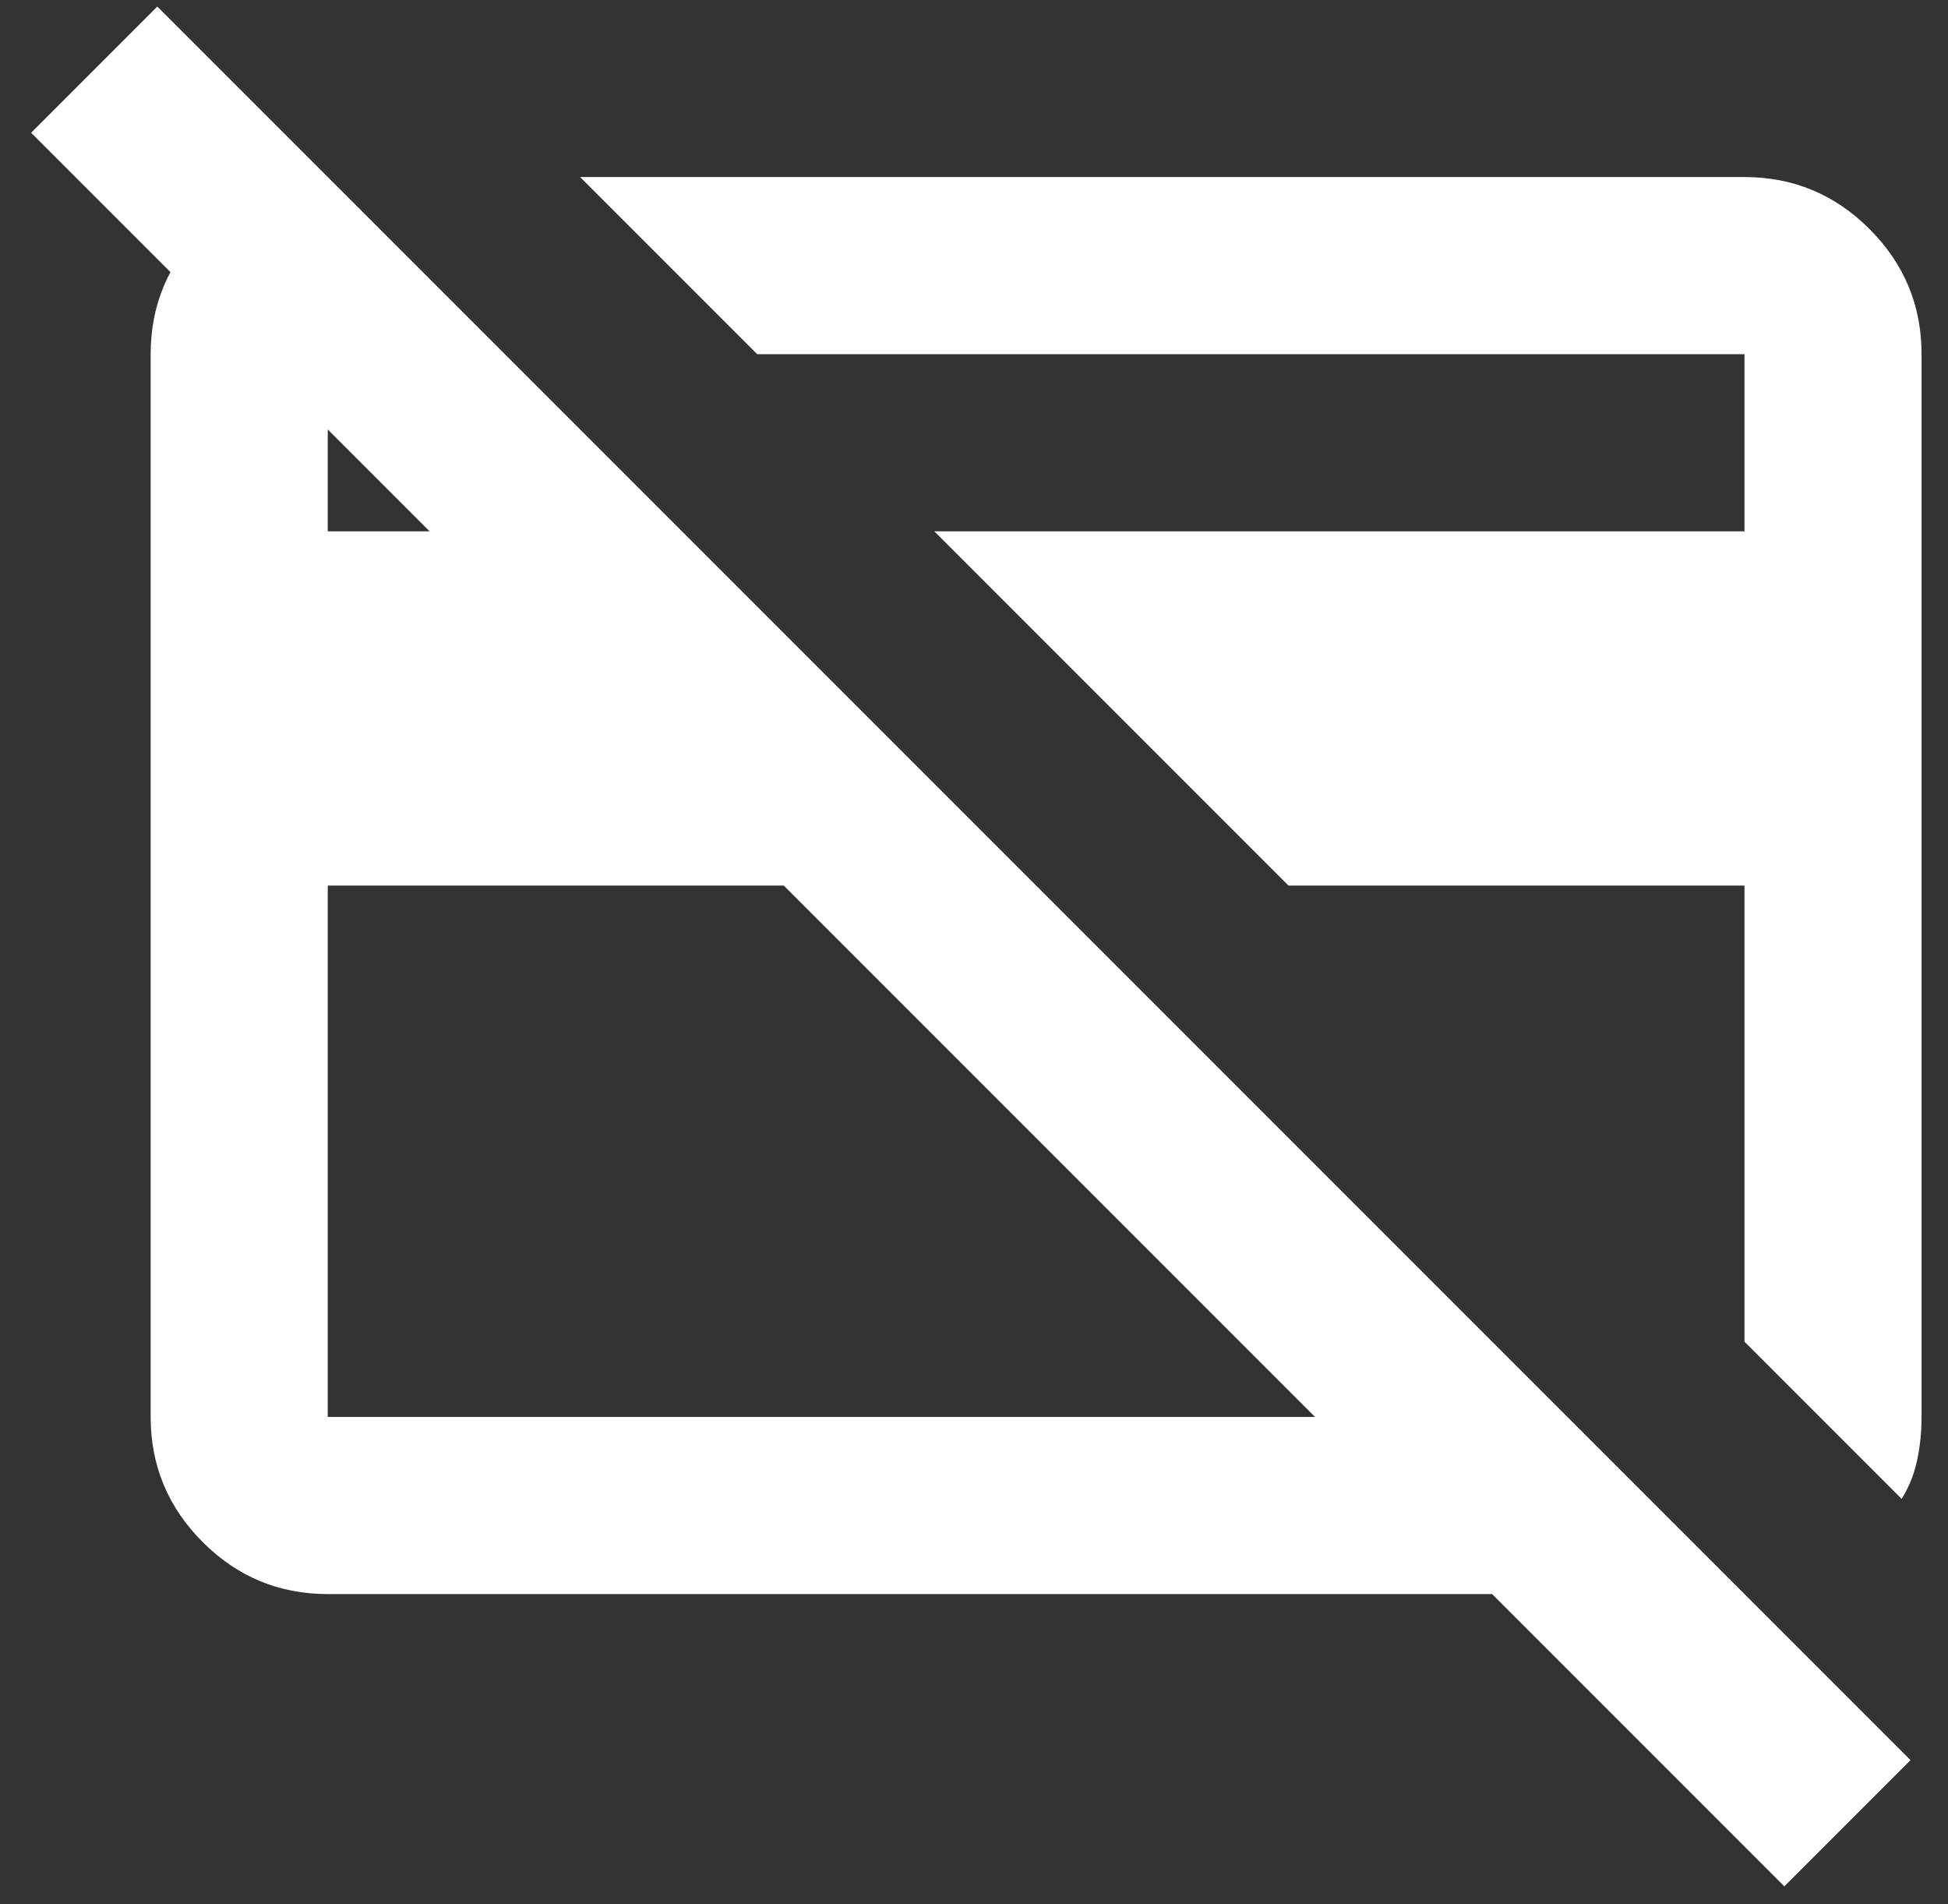 <svg width="44" height="43" viewBox="0 0 44 43" fill="none" xmlns="http://www.w3.org/2000/svg">
<rect x="0" y="0" width="44" height="43" fill="#333333" stroke="none"/>
<path d="M42.953 33.848L39.403 30.298V19.998H29.103L21.103 11.998H39.403V7.998H17.103L13.103 3.998H39.403C40.503 3.998 41.445 4.39 42.228 5.173C43.011 5.957 43.403 6.898 43.403 7.998V31.998C43.403 32.332 43.37 32.657 43.303 32.973C43.236 33.29 43.12 33.582 42.953 33.848ZM17.703 19.998H7.403V31.998H29.703L17.703 19.998ZM40.303 42.598L33.703 35.998H7.403C6.303 35.998 5.361 35.607 4.578 34.823C3.795 34.04 3.403 33.098 3.403 31.998V7.998C3.403 6.898 3.795 5.957 4.578 5.173C5.361 4.39 6.303 3.998 7.403 3.998L11.403 7.998H7.403V11.998H9.703L0.703 2.998L3.553 0.148L43.153 39.748L40.303 42.598Z" fill="white"/>
</svg>
